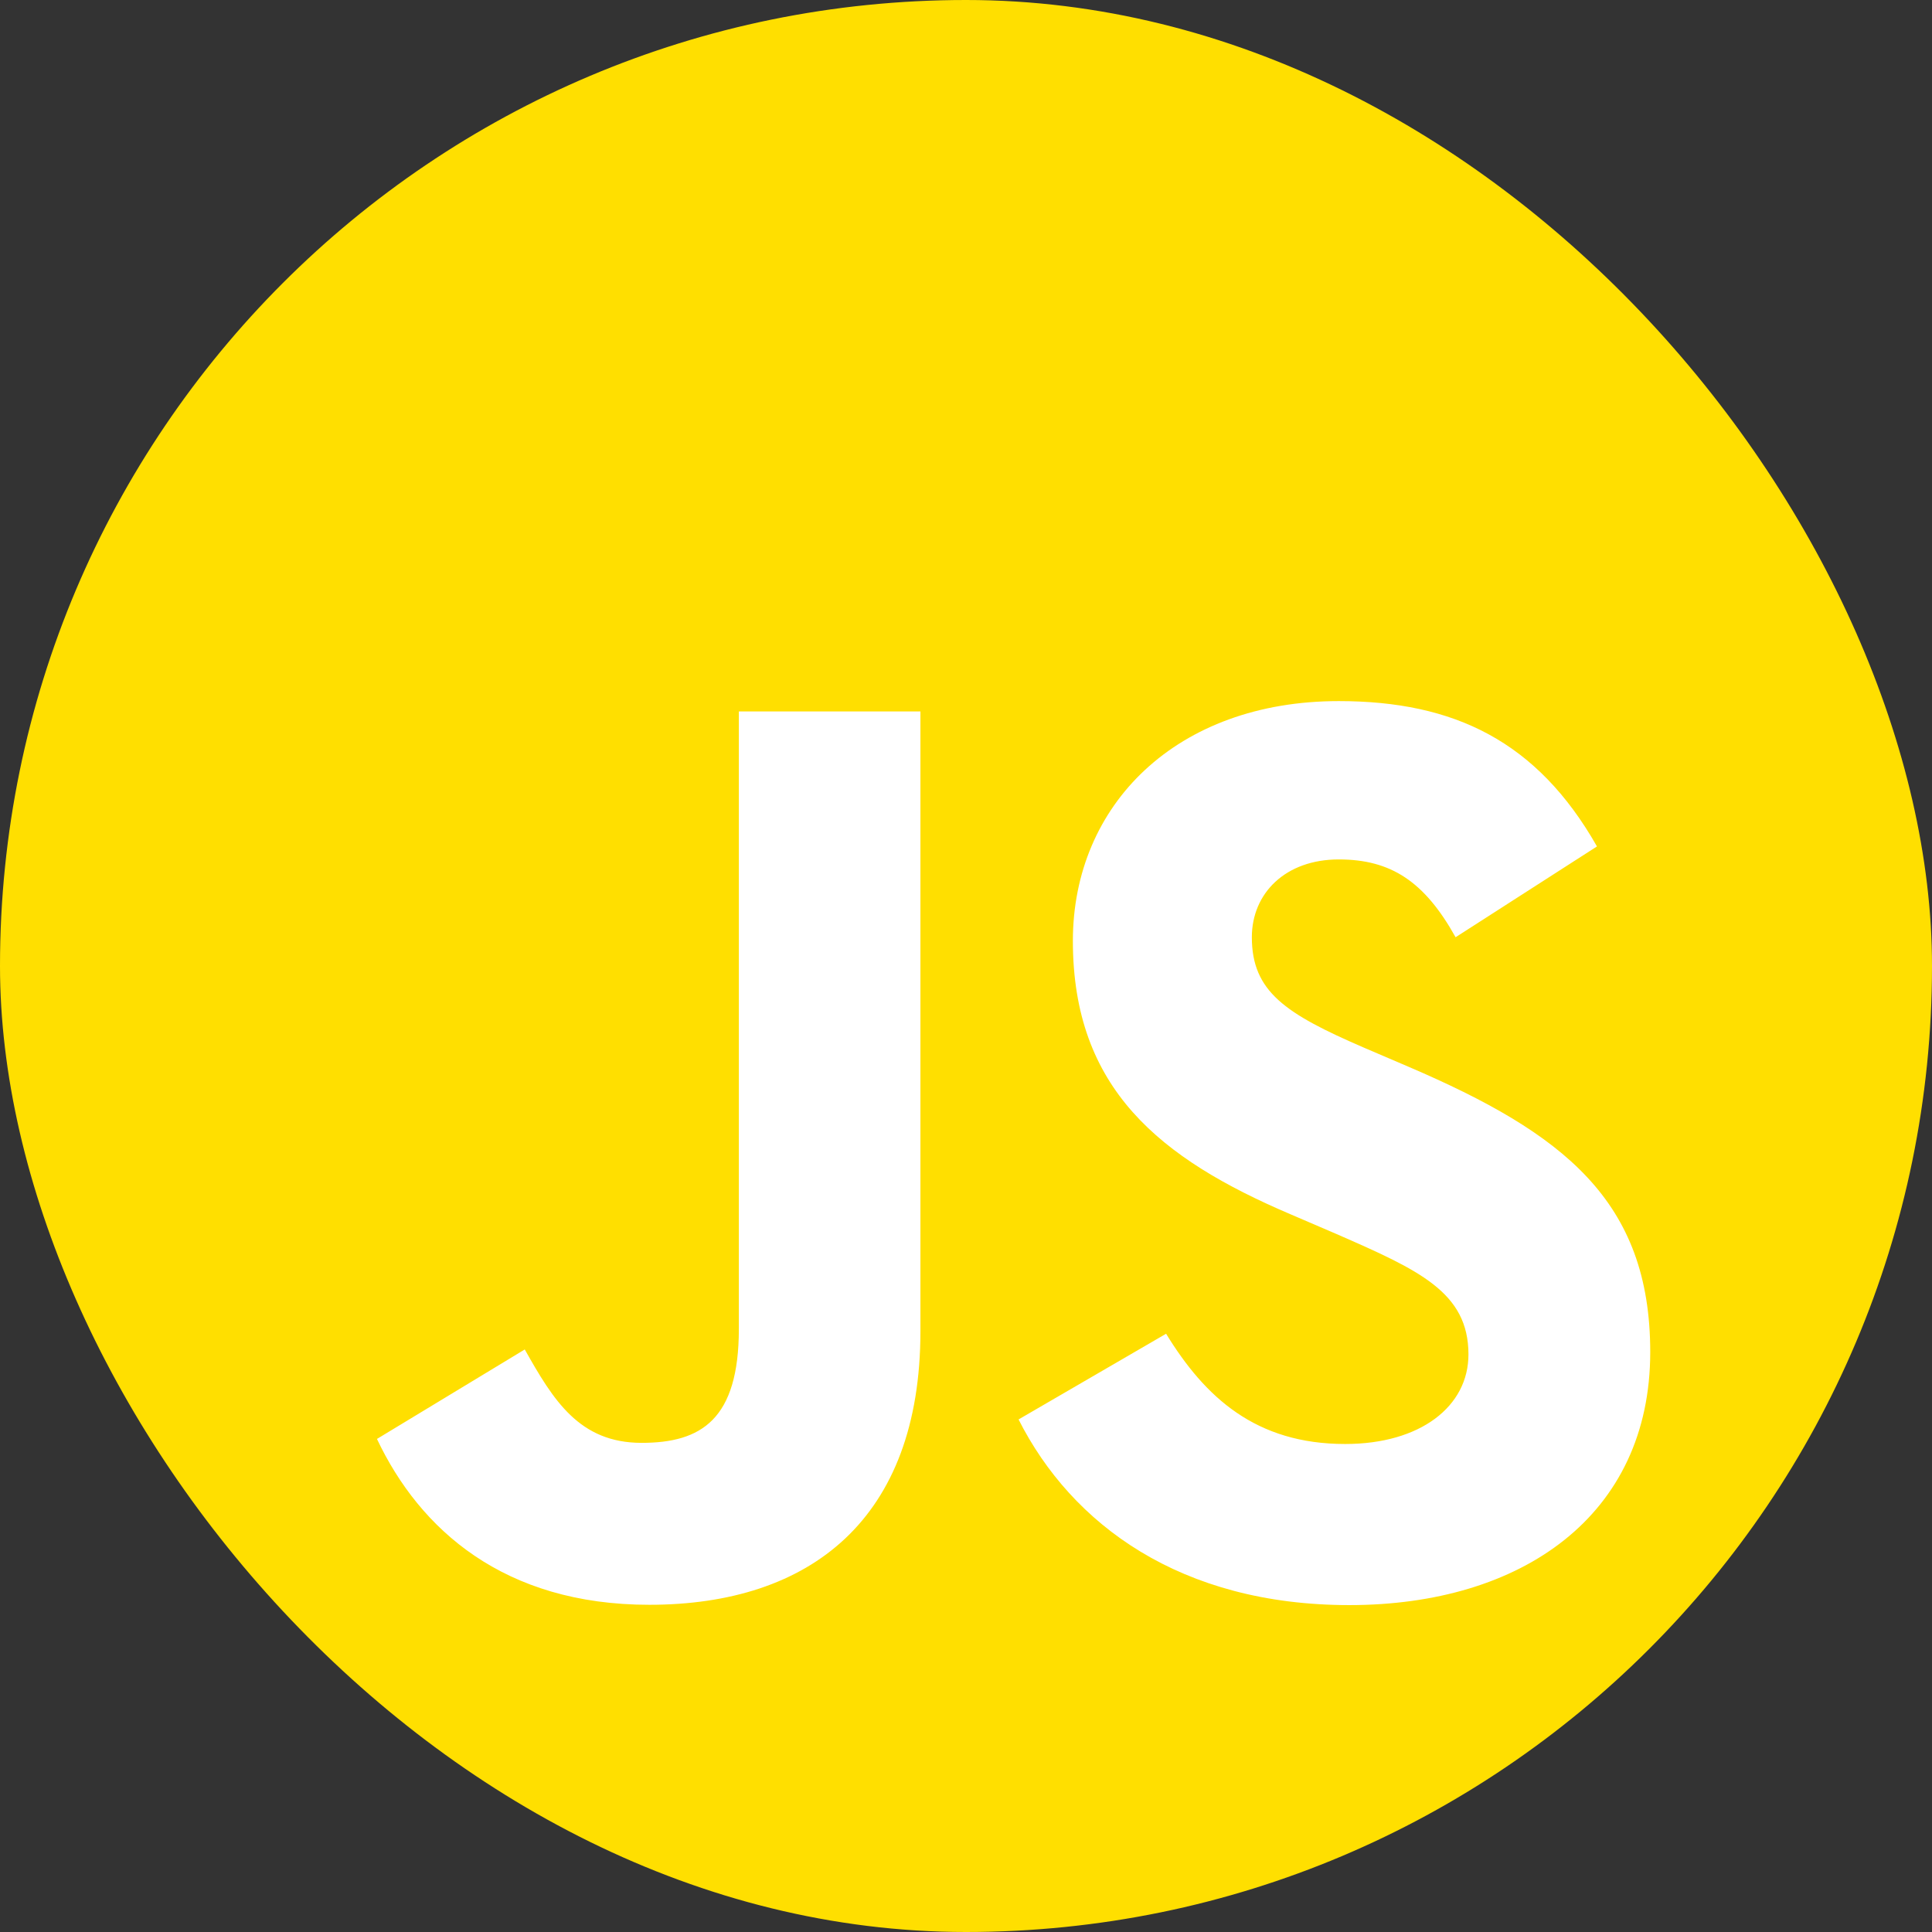 <?xml version="1.0" encoding="UTF-8"?> <svg xmlns="http://www.w3.org/2000/svg" width="44" height="44" viewBox="0 0 44 44" fill="none"><rect x="0" y="0" width="44" height="44" fill="#333333" stroke="none"/><g clip-path="url(#clip0_303_2503)"><path d="M0 0H44V44H0V0Z" fill="#FFDF00"></path><path d="M26.557 30.375C27.443 31.822 28.596 32.886 30.636 32.886C32.349 32.886 33.443 32.03 33.443 30.846C33.443 29.429 32.319 28.927 30.433 28.102L29.399 27.658C26.416 26.387 24.434 24.795 24.434 21.428C24.434 18.327 26.796 15.967 30.489 15.967C33.118 15.967 35.008 16.882 36.37 19.277L33.15 21.345C32.441 20.073 31.676 19.573 30.489 19.573C29.278 19.573 28.51 20.341 28.51 21.345C28.51 22.585 29.279 23.087 31.052 23.855L32.086 24.298C35.599 25.805 37.583 27.34 37.583 30.793C37.583 34.516 34.658 36.555 30.731 36.555C26.891 36.555 24.41 34.725 23.197 32.327L26.557 30.375ZM11.951 30.733C12.6 31.886 13.191 32.86 14.612 32.86C15.97 32.86 16.827 32.329 16.827 30.262V16.203H20.962V30.318C20.962 34.599 18.452 36.548 14.788 36.548C11.477 36.548 9.56 34.834 8.585 32.771L11.951 30.733Z" fill="white"></path></g><defs><clipPath id="clip0_303_2503"><rect width="44" height="44" rx="22" fill="white"></rect></clipPath></defs></svg> 